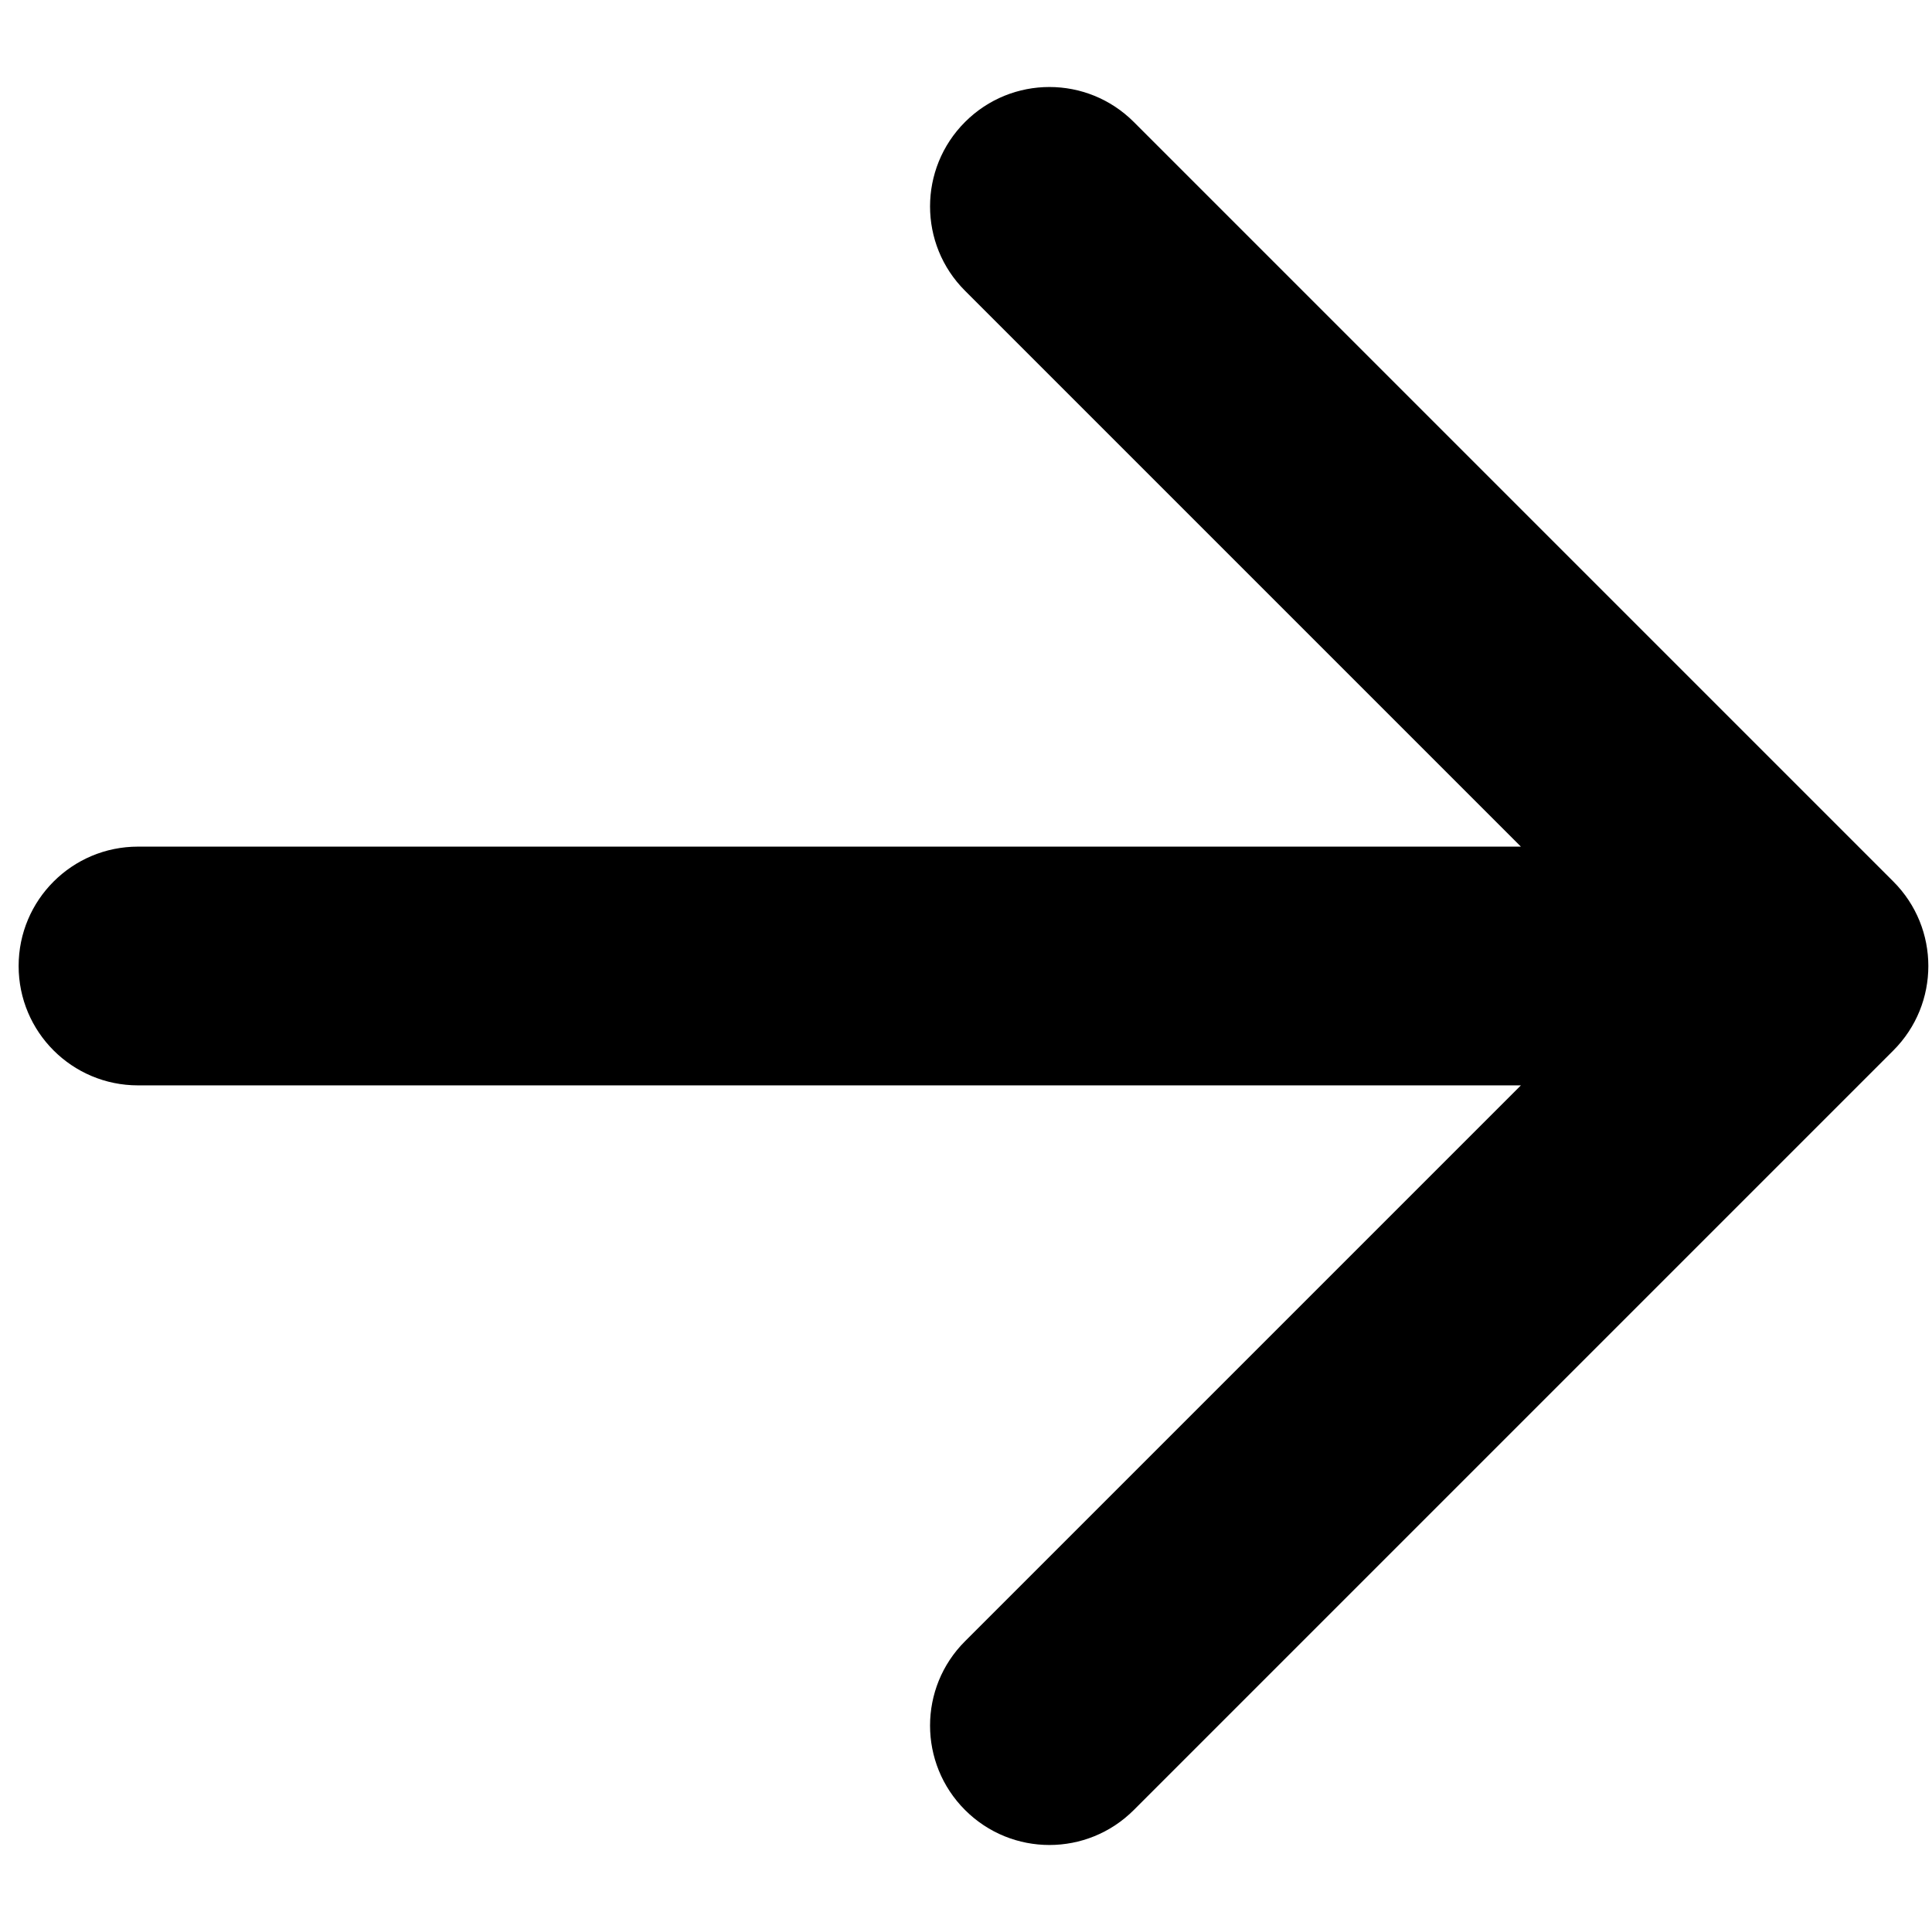 <svg width="14" height="14" viewBox="0 0 14 14" fill="none" xmlns="http://www.w3.org/2000/svg">
    <path d="M1 6.135C0.522 6.135 0.135 6.522 0.135 7C0.135 7.478 0.522 7.865 1 7.865L1 6.135ZM13.72 7.612C14.058 7.274 14.058 6.726 13.72 6.388L8.216 0.884C7.878 0.546 7.331 0.546 6.993 0.884C6.655 1.222 6.655 1.77 6.993 2.107L11.886 7L6.993 11.893C6.655 12.23 6.655 12.778 6.993 13.116C7.331 13.454 7.878 13.454 8.216 13.116L13.72 7.612ZM1 7.865L13.109 7.865L13.109 6.135L1 6.135L1 7.865Z" fill="#000"/>
</svg>
